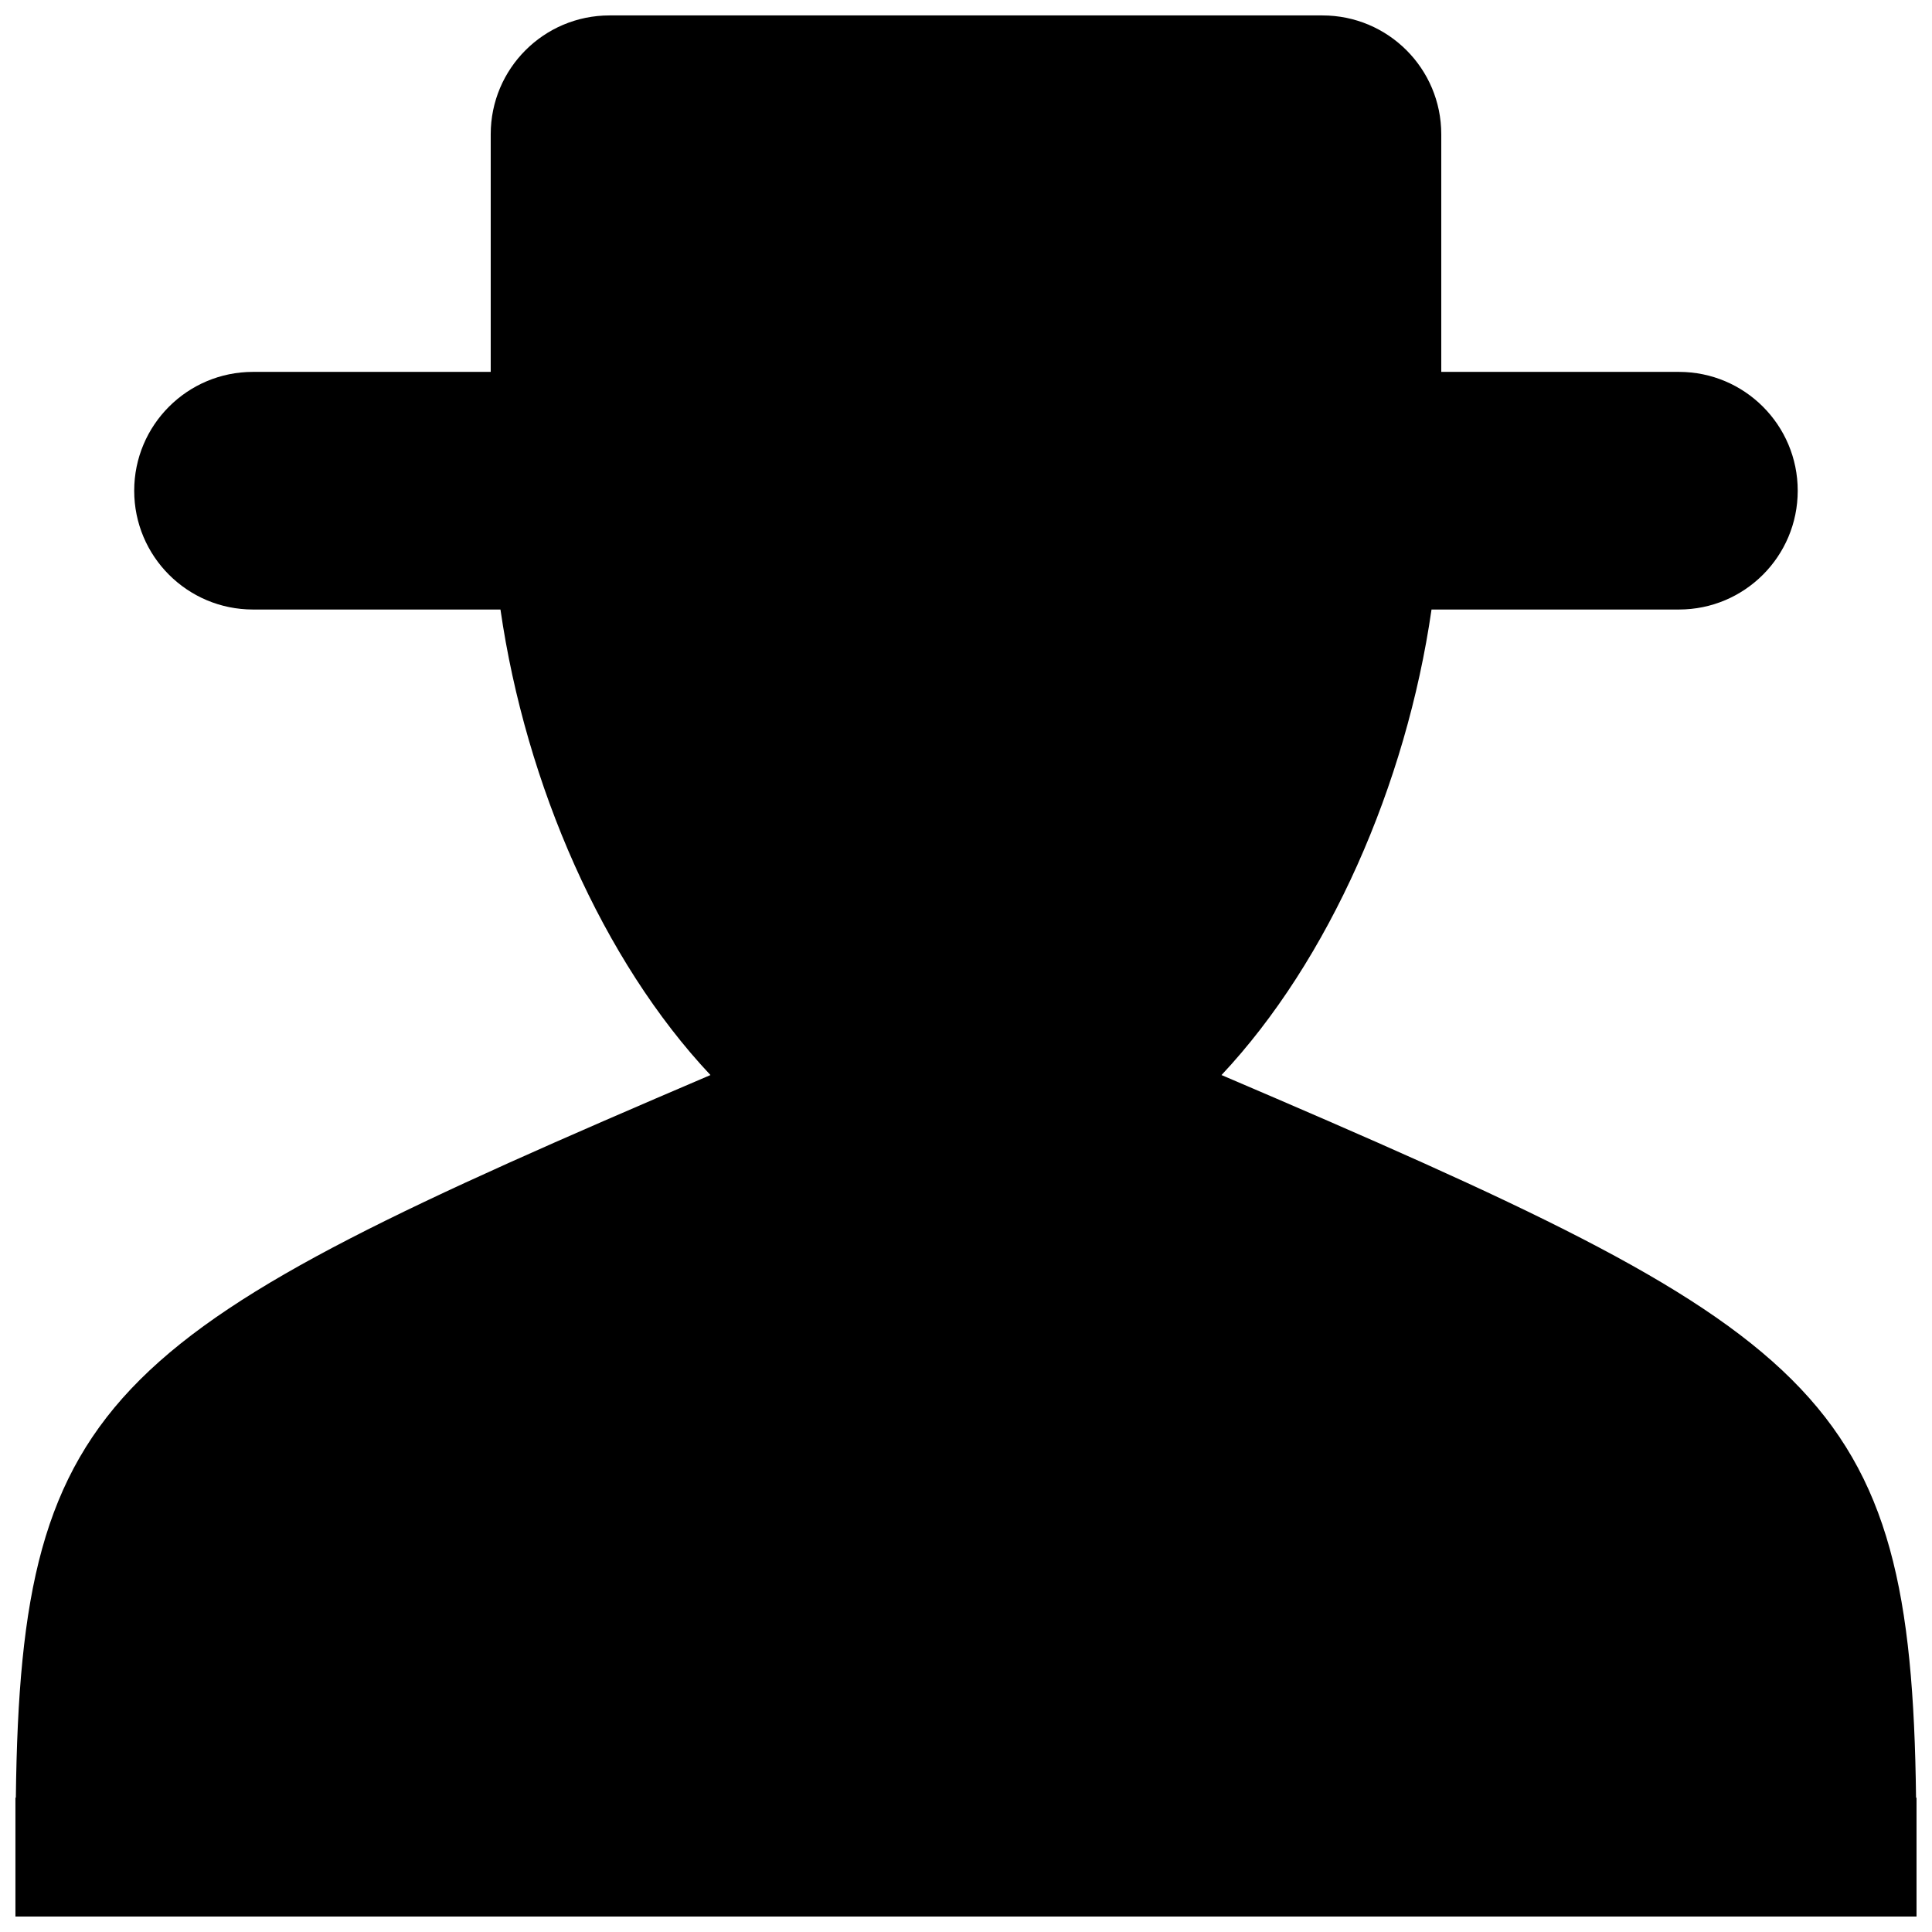 <?xml version="1.0" encoding="UTF-8"?>
<!-- Uploaded to: SVG Repo, www.svgrepo.com, Generator: SVG Repo Mixer Tools -->
<svg width="800px" height="800px" version="1.1" viewBox="144 144 512 512" xmlns="http://www.w3.org/2000/svg">
 <defs>
  <clipPath id="a">
   <path d="m148.09 148.09h503.81v503.81h-503.81z"/>
  </clipPath>
 </defs>
 <g clip-path="url(#a)">
  <path d="m651.9 620.41v31.488h-503.81v-31.488h0.109c1.258-108.05 25.223-123.62 184.08-191.51-28.527-30.32-48.945-76.938-55.652-123.37h-65.574c-17.398 0-31.488-14.09-31.488-31.488s14.09-31.488 31.488-31.488h62.992v-62.977c0-17.398 14.09-31.488 31.488-31.488h188.93c17.398 0 31.488 14.09 31.488 31.488v62.977h62.977c17.398 0 31.488 14.09 31.488 31.488s-14.09 31.488-31.488 31.488h-65.559c-6.707 46.43-27.191 93.047-55.656 123.37 158.86 67.887 182.77 83.457 184.06 191.51z"/>
 </g>
</svg>